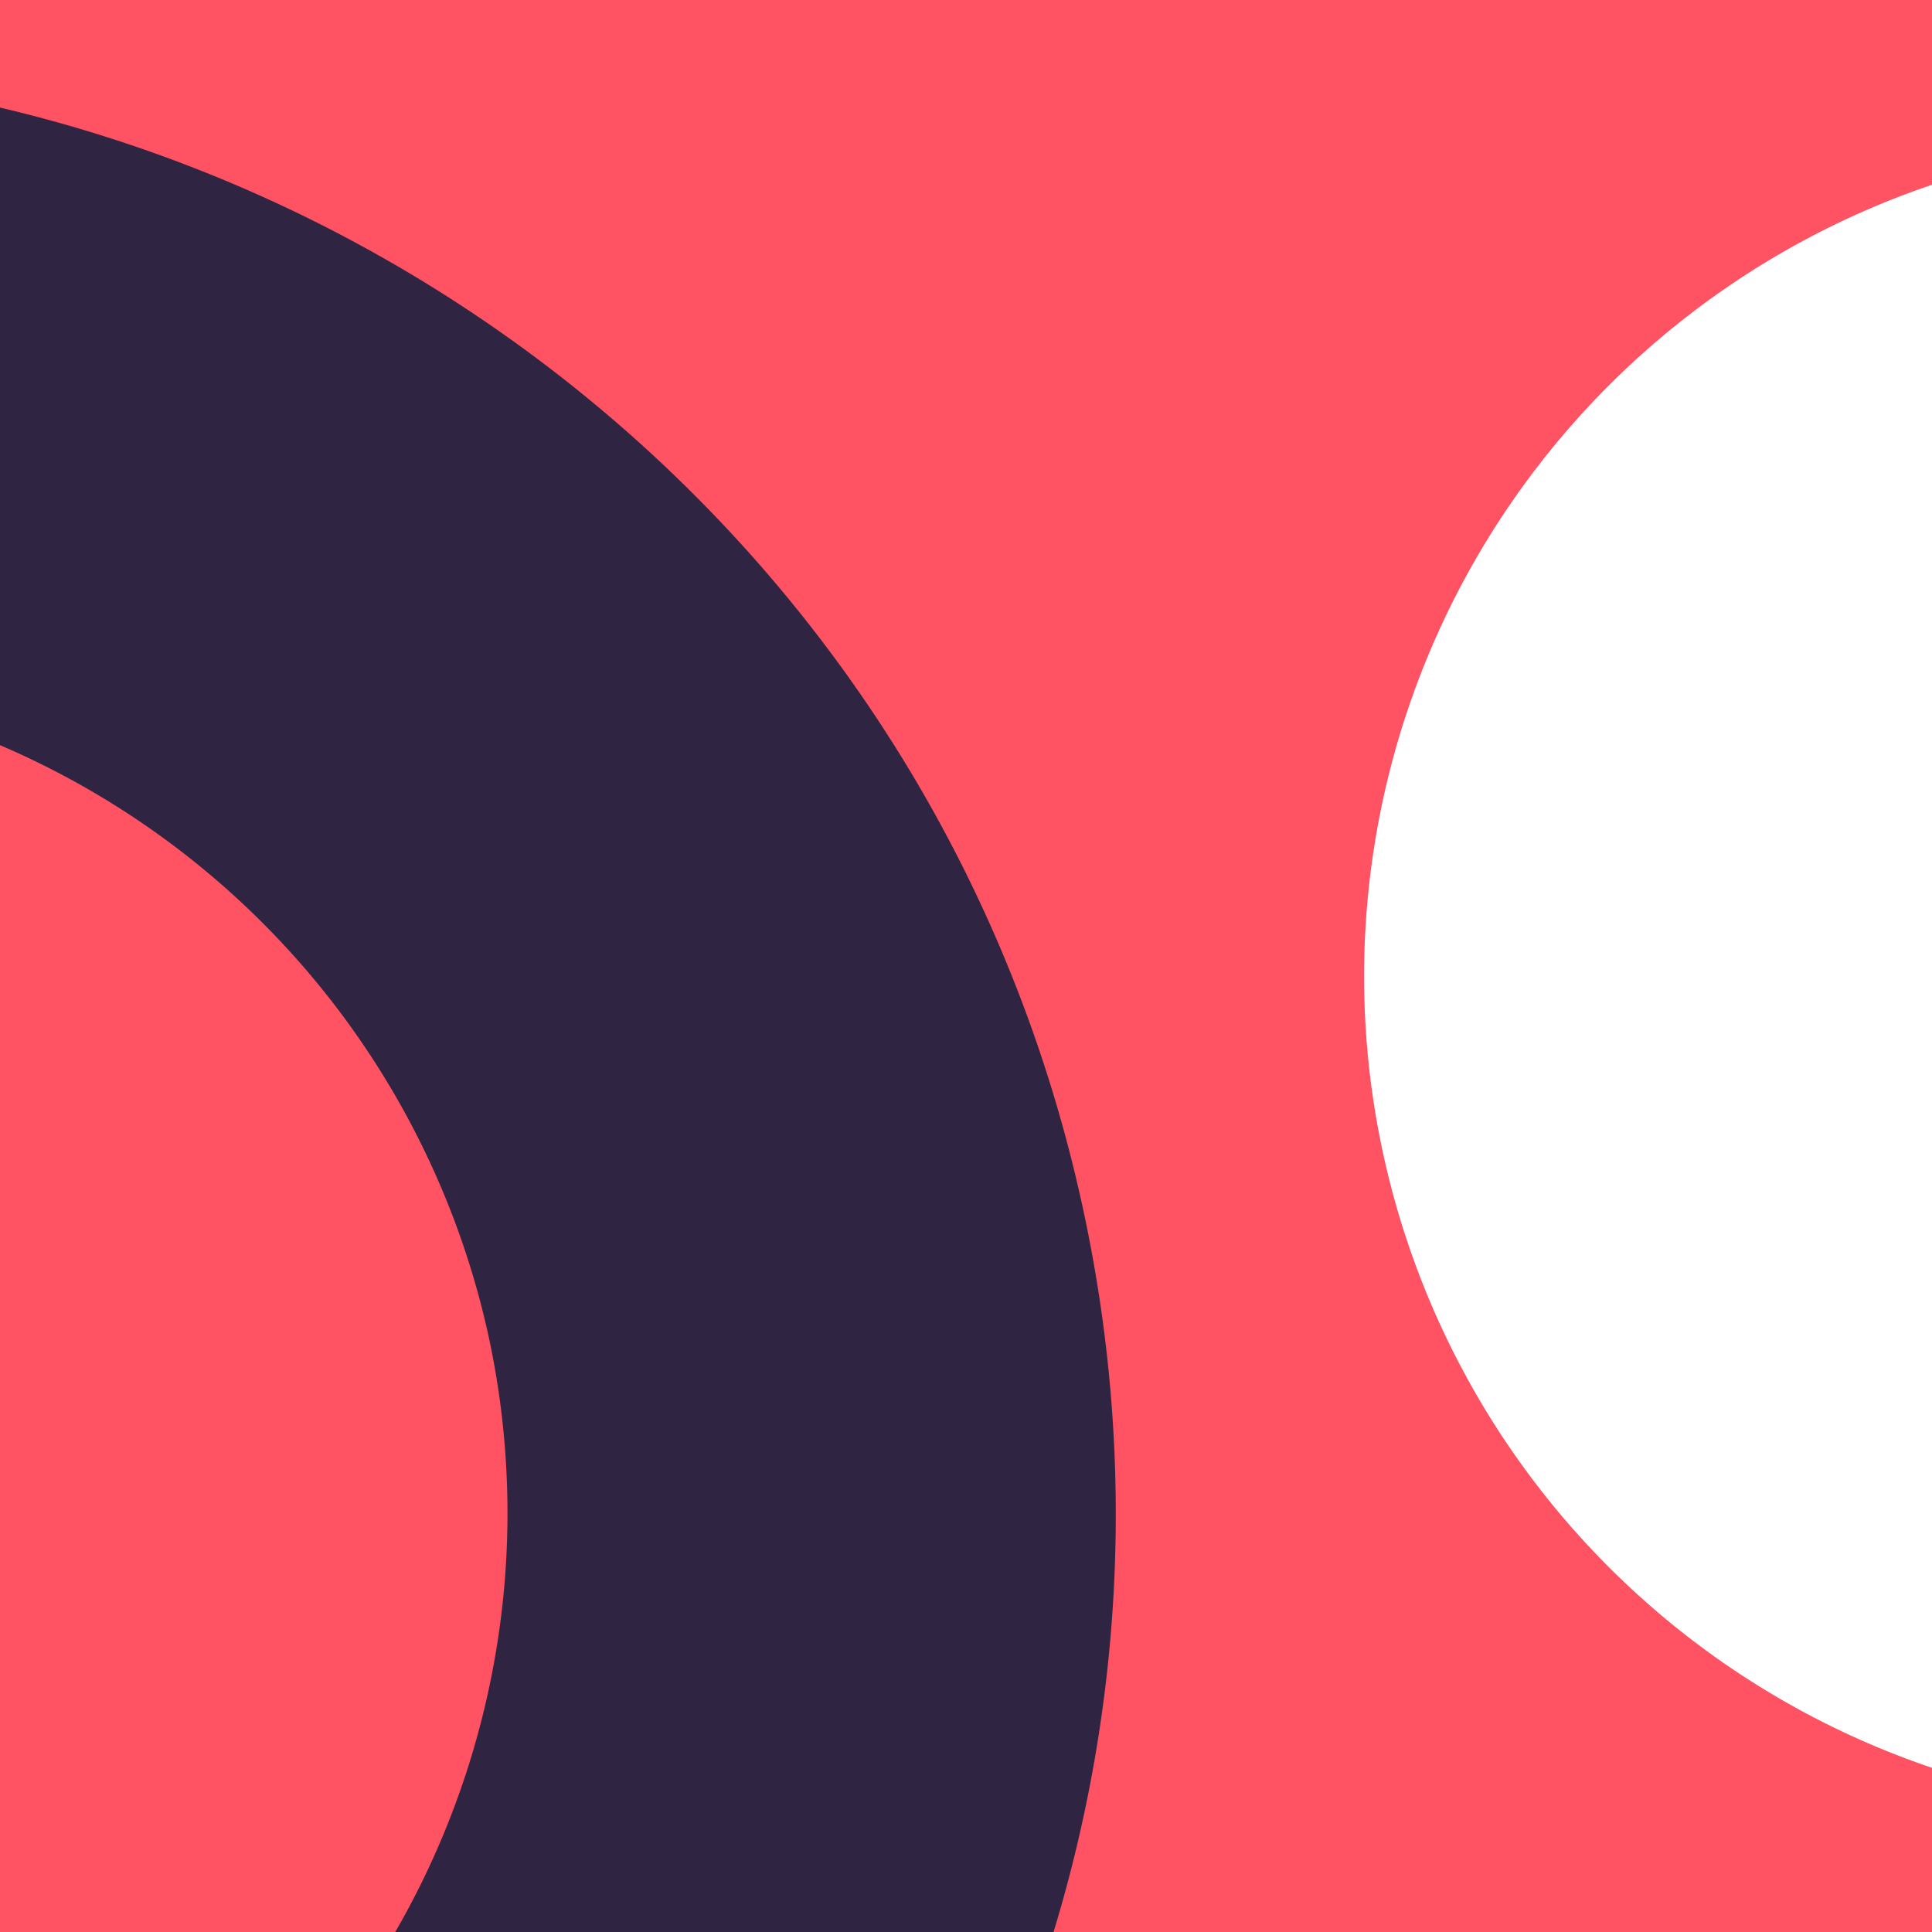 <svg xmlns="http://www.w3.org/2000/svg" xmlns:xlink="http://www.w3.org/1999/xlink" width="210" height="210"
  viewBox="0 0 210 210">
  <defs>
    <clipPath id="clip-path">
      <rect id="Rectangle_368" data-name="Rectangle 368" width="210" height="210" transform="translate(1451 2315)"
        fill="#ff5263" />
    </clipPath>
  </defs>
  <g id="Group_1824" data-name="Group 1824" transform="translate(-1451 -2710)">
    <rect id="Rectangle_366" data-name="Rectangle 366" width="210" height="210" transform="translate(1451 2710)"
      fill="#ff5263" />
    <g id="Mask_Group_69" data-name="Mask Group 69" transform="translate(0 395)" clip-path="url(#clip-path)">
      <g id="Group_1787" data-name="Group 1787" transform="matrix(0.978, -0.208, 0.208, 0.978, -68.191, -952.697)">
        <path id="Path_496" data-name="Path 496" d="M134.85,16.66a90.832,90.832,0,0,0,0,181.663Z"
          transform="translate(882.953 3558.747)" fill="#fff" />
        <path id="Path_496-2" data-name="Path 496"
          d="M.74,234.681a91.058,91.058,0,0,0,57.285-84.453A91.069,91.069,0,0,0,0,65.479L12.815,0c64.352,19.623,111.3,79.537,111.3,150.228,0,70.349-46.5,130.043-110.382,149.953Z"
          transform="translate(770 3516)" fill="#2f2441" />
      </g>
    </g>
  </g>
</svg>